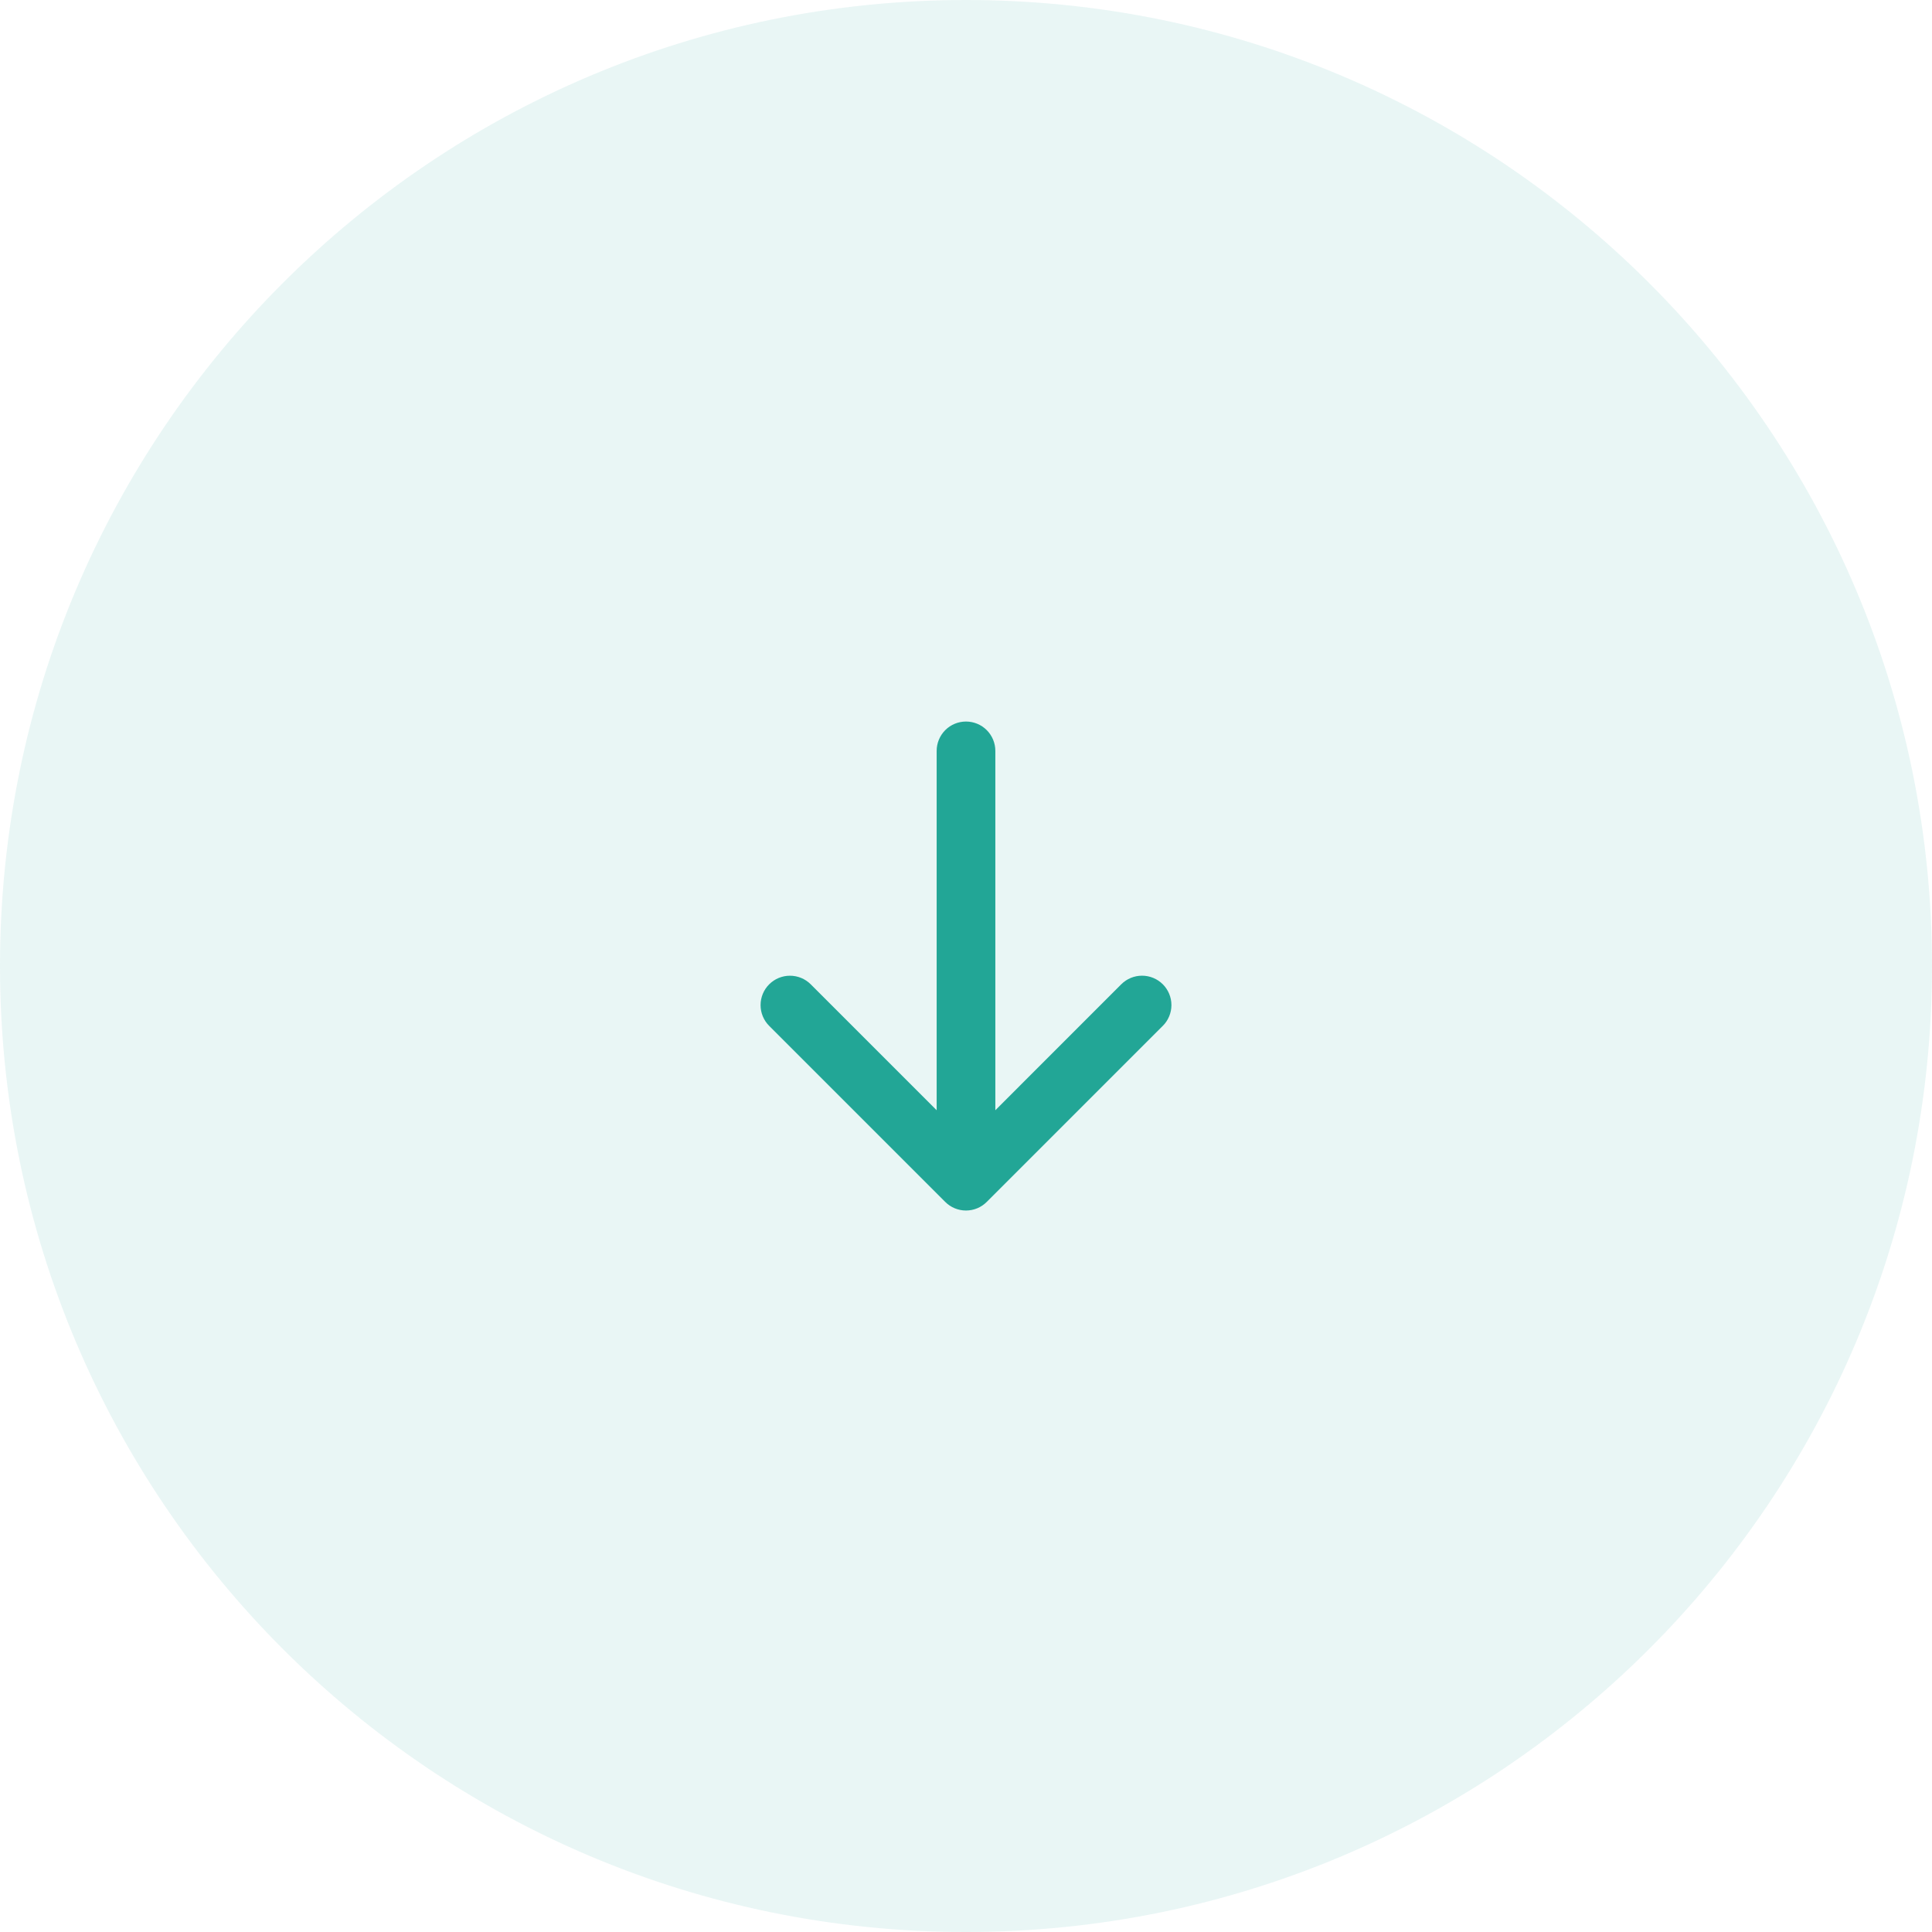 <?xml version="1.0" encoding="UTF-8"?> <svg xmlns="http://www.w3.org/2000/svg" width="64" height="64" viewBox="0 0 64 64" fill="none"><path d="M0 32C0 14.327 14.327 0 32 0C49.673 0 64 14.327 64 32C64 49.673 49.673 64 32 64C14.327 64 0 49.673 0 32Z" fill="#22A696" fill-opacity="0.1"></path><path d="M38.518 33.983L32.688 39.814C32.597 39.905 32.49 39.977 32.372 40.026C32.254 40.075 32.127 40.1 31.999 40.1C31.871 40.1 31.745 40.075 31.627 40.026C31.508 39.977 31.401 39.905 31.311 39.814L25.48 33.983C25.297 33.801 25.195 33.553 25.195 33.295C25.195 33.037 25.297 32.789 25.48 32.607C25.663 32.424 25.91 32.322 26.168 32.322C26.427 32.322 26.674 32.424 26.857 32.607L31.028 36.778V24.874C31.028 24.616 31.131 24.369 31.313 24.186C31.495 24.004 31.742 23.902 32 23.902C32.258 23.902 32.505 24.004 32.687 24.186C32.869 24.369 32.972 24.616 32.972 24.874V36.778L37.143 32.606C37.326 32.423 37.573 32.321 37.831 32.321C38.09 32.321 38.337 32.423 38.52 32.606C38.702 32.788 38.805 33.036 38.805 33.294C38.805 33.552 38.702 33.8 38.52 33.983L38.518 33.983Z" fill="#22A696"></path></svg> 